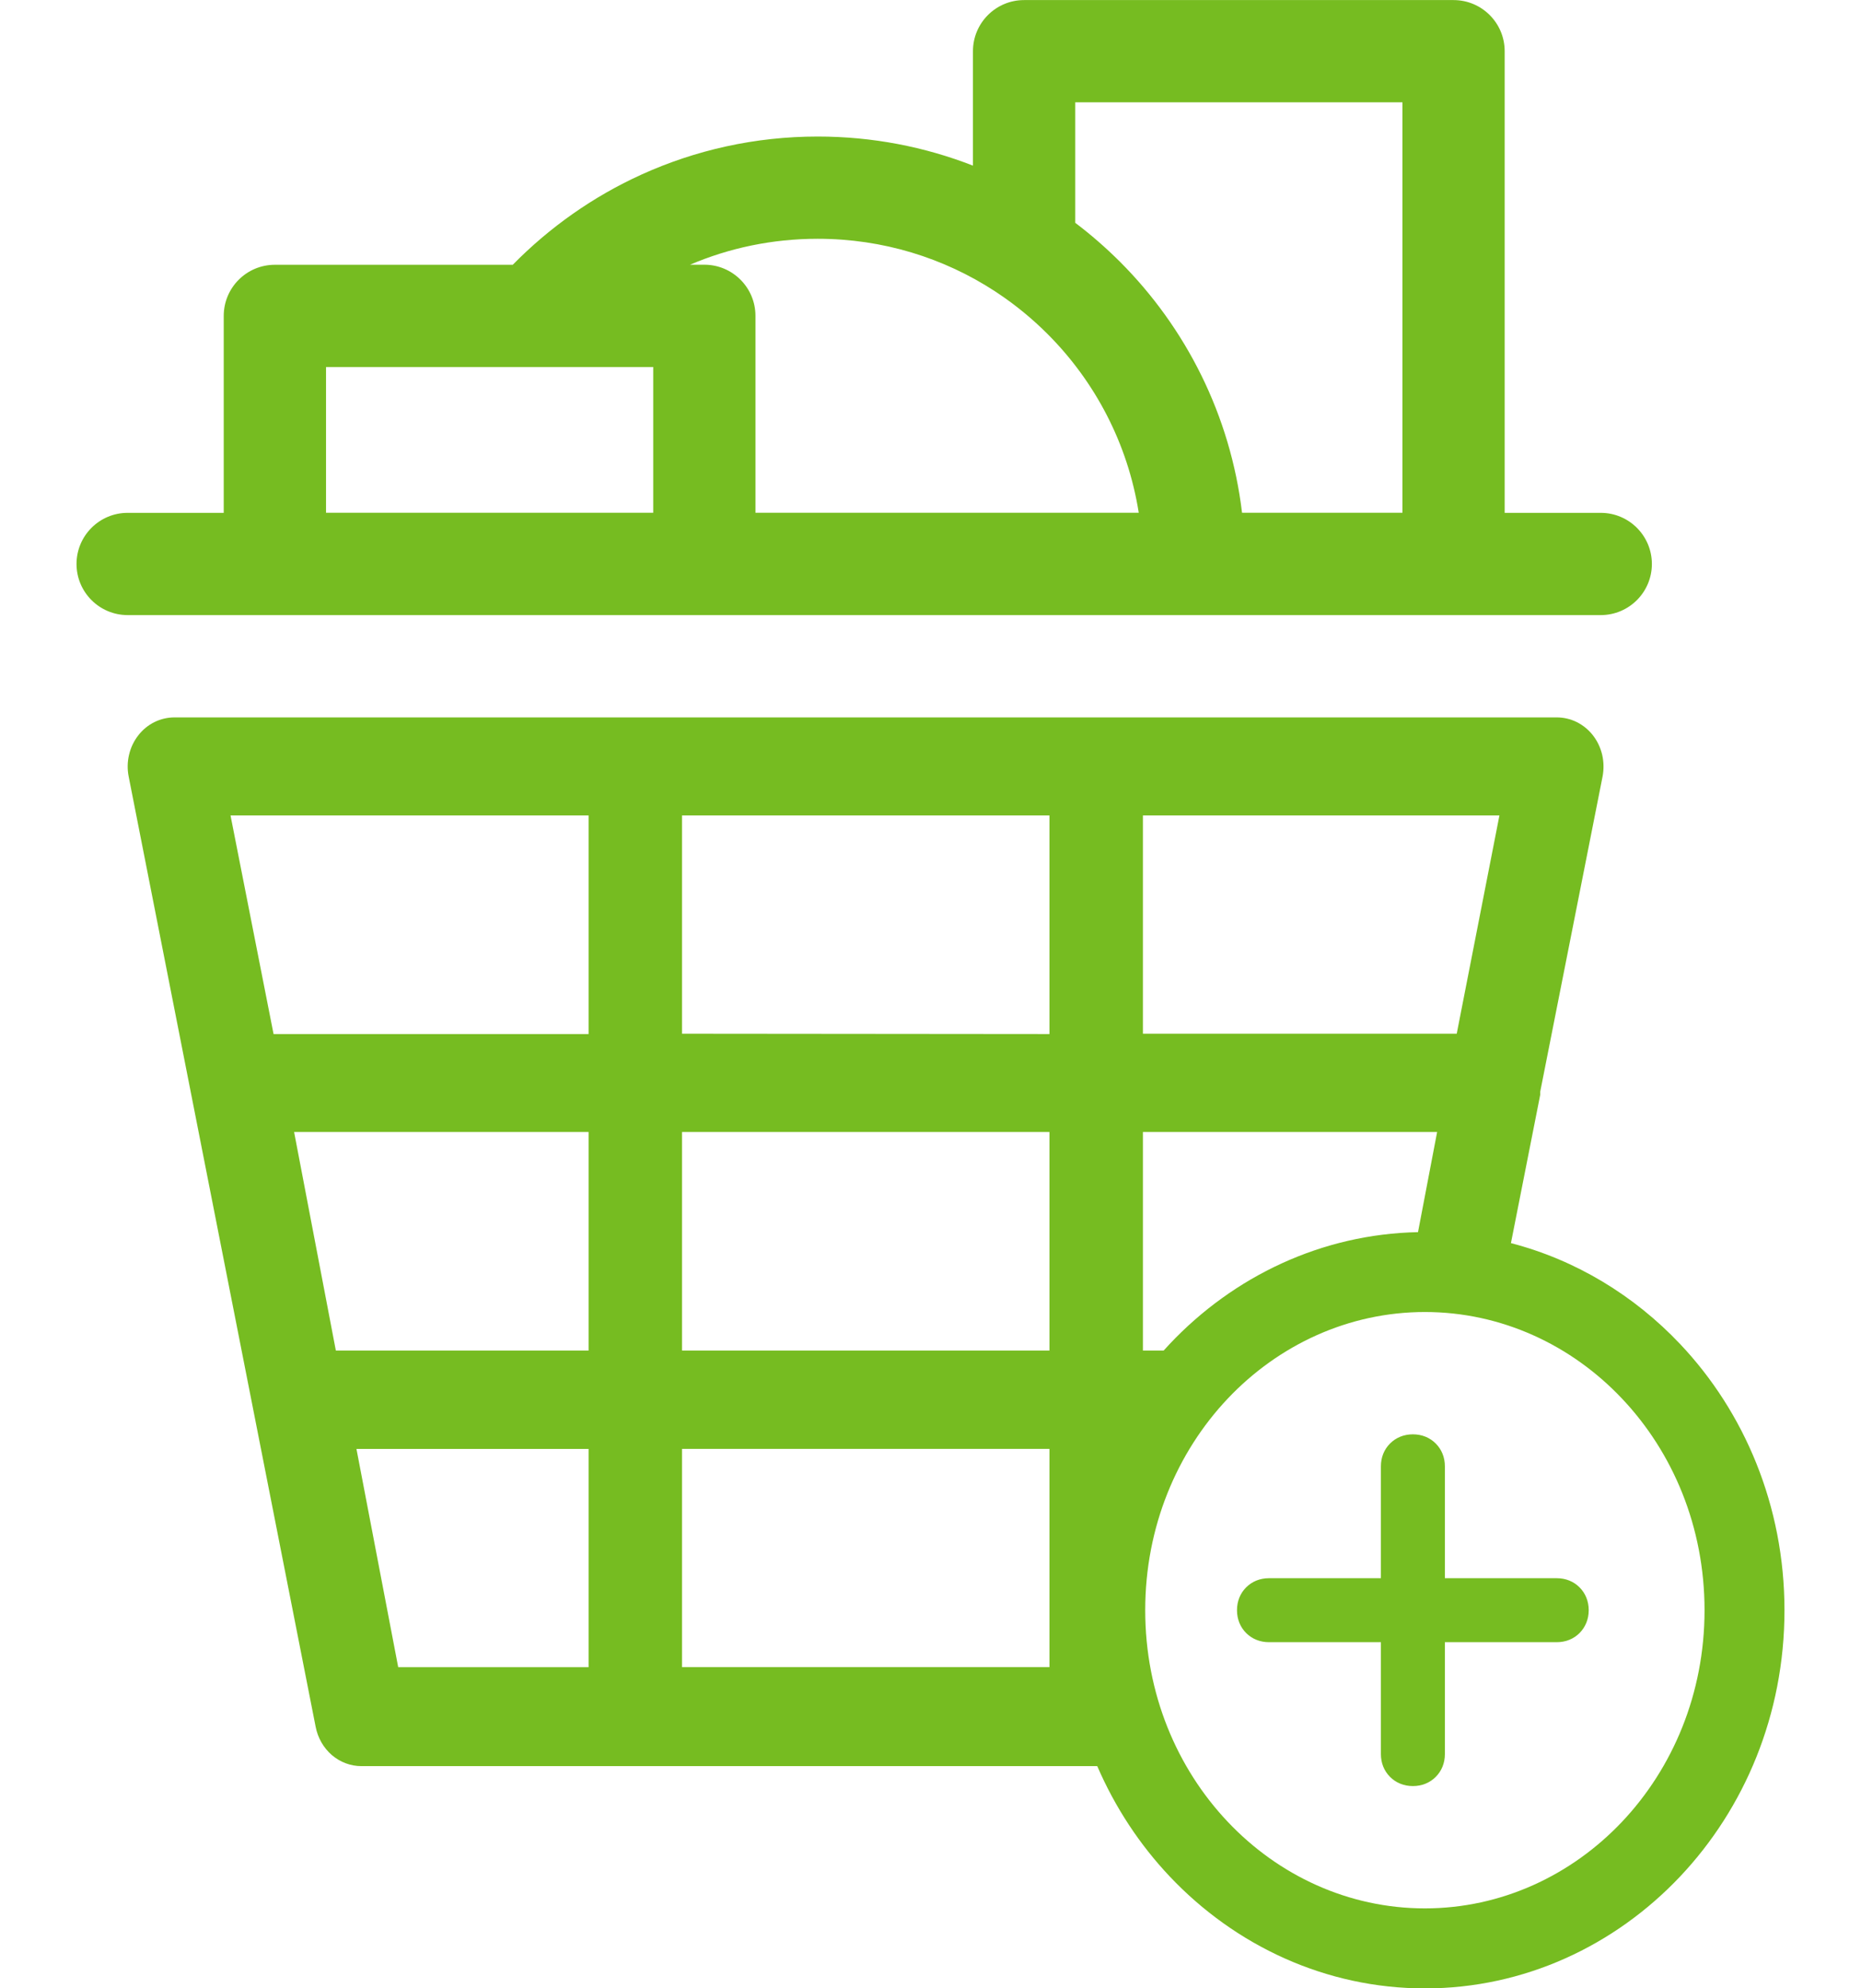 <svg xmlns="http://www.w3.org/2000/svg" xmlns:xlink="http://www.w3.org/1999/xlink" xml:space="preserve" width="44px" height="47px" version="1.1" style="shape-rendering:geometricPrecision; text-rendering:geometricPrecision; image-rendering:optimizeQuality; fill-rule:evenodd; clip-rule:evenodd" viewBox="0 0 253.63 295.2">
 <defs>
  <style type="text/css">
   <![CDATA[
    .fil0 {fill:#76BC21}
   ]]>
  </style>
 </defs>
 <g id="Слой_x0020_1">
  <path class="fil0" d="M217.36 162.46l0 -0.39 9.26 -46.8c0.2,-1.06 0.18,-2.16 -0.06,-3.21 -0.25,-1.05 -0.71,-2.03 -1.36,-2.87 -0.65,-0.84 -1.47,-1.51 -2.4,-1.98 -0.93,-0.46 -1.95,-0.7 -2.98,-0.7l-205.28 0c-1.03,0 -2.05,0.24 -2.98,0.7 -0.93,0.46 -1.75,1.14 -2.4,1.98 -0.65,0.84 -1.12,1.82 -1.36,2.87 -0.25,1.05 -0.27,2.15 -0.06,3.21l27.77 141.1c0.32,1.65 1.17,3.13 2.41,4.2 1.24,1.06 2.79,1.64 4.39,1.64l109.27 0c2.65,6.14 6.31,11.67 10.76,16.38 9.73,10.29 23.19,16.62 37.9,16.62 14.71,0 28.17,-6.32 37.9,-16.62 9.54,-10.1 15.49,-24.02 15.49,-39.52 0,-15.5 -5.95,-29.43 -15.49,-39.52 -6.83,-7.22 -15.49,-12.49 -25.13,-14.99l4.36 -22.08zm-209.77 -71.14c-4.19,0 -7.59,-3.4 -7.59,-7.59 0,-4.19 3.4,-7.59 7.59,-7.59l14.27 0 0 -29.24c0,-4.19 3.4,-7.59 7.59,-7.59l35.33 0c5.47,-5.57 11.95,-10.14 19.13,-13.4 7.99,-3.62 16.84,-5.64 26.15,-5.64 8.13,0 15.91,1.53 23.06,4.32l0 -16.99c0,-4.19 3.4,-7.59 7.59,-7.59l63.78 0c4.19,0 7.59,3.4 7.59,7.59l0 68.54 14.27 0c4.19,0 7.59,3.4 7.59,7.59 0,4.19 -3.4,7.59 -7.59,7.59l-21.86 0 -38.56 0 -55.87 0 -16.83 0 -63.78 0 -21.86 0zm29.46 -15.19l48.59 0 0 -21.64 -17.58 0 -31.01 0 0 21.64zm63.78 0l56.91 0c-1.63,-10.29 -6.5,-19.5 -13.54,-26.54 -2.26,-2.26 -4.75,-4.31 -7.43,-6.09l-0.42 -0.28c-7.56,-4.92 -16.59,-7.77 -26.29,-7.77 -6.74,0 -13.15,1.37 -18.95,3.85l2.12 0c4.19,0 7.59,3.4 7.59,7.59l0 29.24zm47.48 -43.05c2.34,1.77 4.55,3.7 6.63,5.77 9.8,9.8 16.41,22.79 18.14,37.28l23.82 0 0 -60.94 -48.59 0 0 17.89zm13.12 167.43l-3.07 0 0 -32.45 43.69 0 -2.84 14.87c-14.31,0.29 -27.37,6.55 -36.87,16.6l-0.9 0.98zm68.08 69.96c7.54,-7.98 12.25,-19.04 12.25,-31.41 0,-12.37 -4.7,-23.43 -12.25,-31.41 -7.53,-7.97 -17.93,-12.86 -29.28,-12.86 -11.35,0 -21.75,4.9 -29.28,12.86 -7.54,7.98 -12.25,19.04 -12.25,31.41 0,12.37 4.7,23.43 12.25,31.41 7.53,7.97 17.93,12.86 29.28,12.86 11.35,0 21.75,-4.9 29.28,-12.86zm-9.7 -26.66l-16.61 0 0 16.61c0,1.35 -0.49,2.52 -1.36,3.39 -0.87,0.87 -2.04,1.36 -3.39,1.36 -1.35,0 -2.52,-0.49 -3.39,-1.36 -0.87,-0.87 -1.36,-2.04 -1.36,-3.39l0 -16.61 -16.62 0c-1.35,0 -2.53,-0.5 -3.39,-1.36 -0.87,-0.87 -1.36,-2.04 -1.36,-3.39 0,-1.35 0.49,-2.52 1.36,-3.39 0.87,-0.87 2.04,-1.36 3.39,-1.36l16.62 0 0 -16.61c0,-1.35 0.49,-2.52 1.36,-3.39 0.87,-0.87 2.04,-1.36 3.39,-1.36 1.35,0 2.52,0.49 3.39,1.36 0.87,0.87 1.36,2.04 1.36,3.39l0 16.61 16.61 0c1.35,0 2.52,0.49 3.39,1.36 0.86,0.86 1.36,2.04 1.36,3.39 0,1.35 -0.5,2.52 -1.36,3.39 -0.86,0.86 -2.03,1.36 -3.39,1.36zm-129.89 -43.3l0 -32.45 54.56 0 0 32.45 -54.56 0zm54.56 14.6l0 32.4 -54.56 0 0 -32.4 54.56 0zm-112.17 -47.05l43.73 0 0 32.45 -37.53 0 -6.2 -32.45zm57.61 -14.59l0 -32.4 54.56 0 0 32.45 -54.56 -0.05zm115.04 0l-46.6 0 0 -32.4 52.94 0 -6.34 32.4zm-128.92 -32.4l0 32.45 -46.78 0 -6.39 -32.45 53.17 0zm-34.48 94.05l34.48 0 0 32.4 -28.27 0 -6.2 -32.4z"/>
 </g>
</svg>